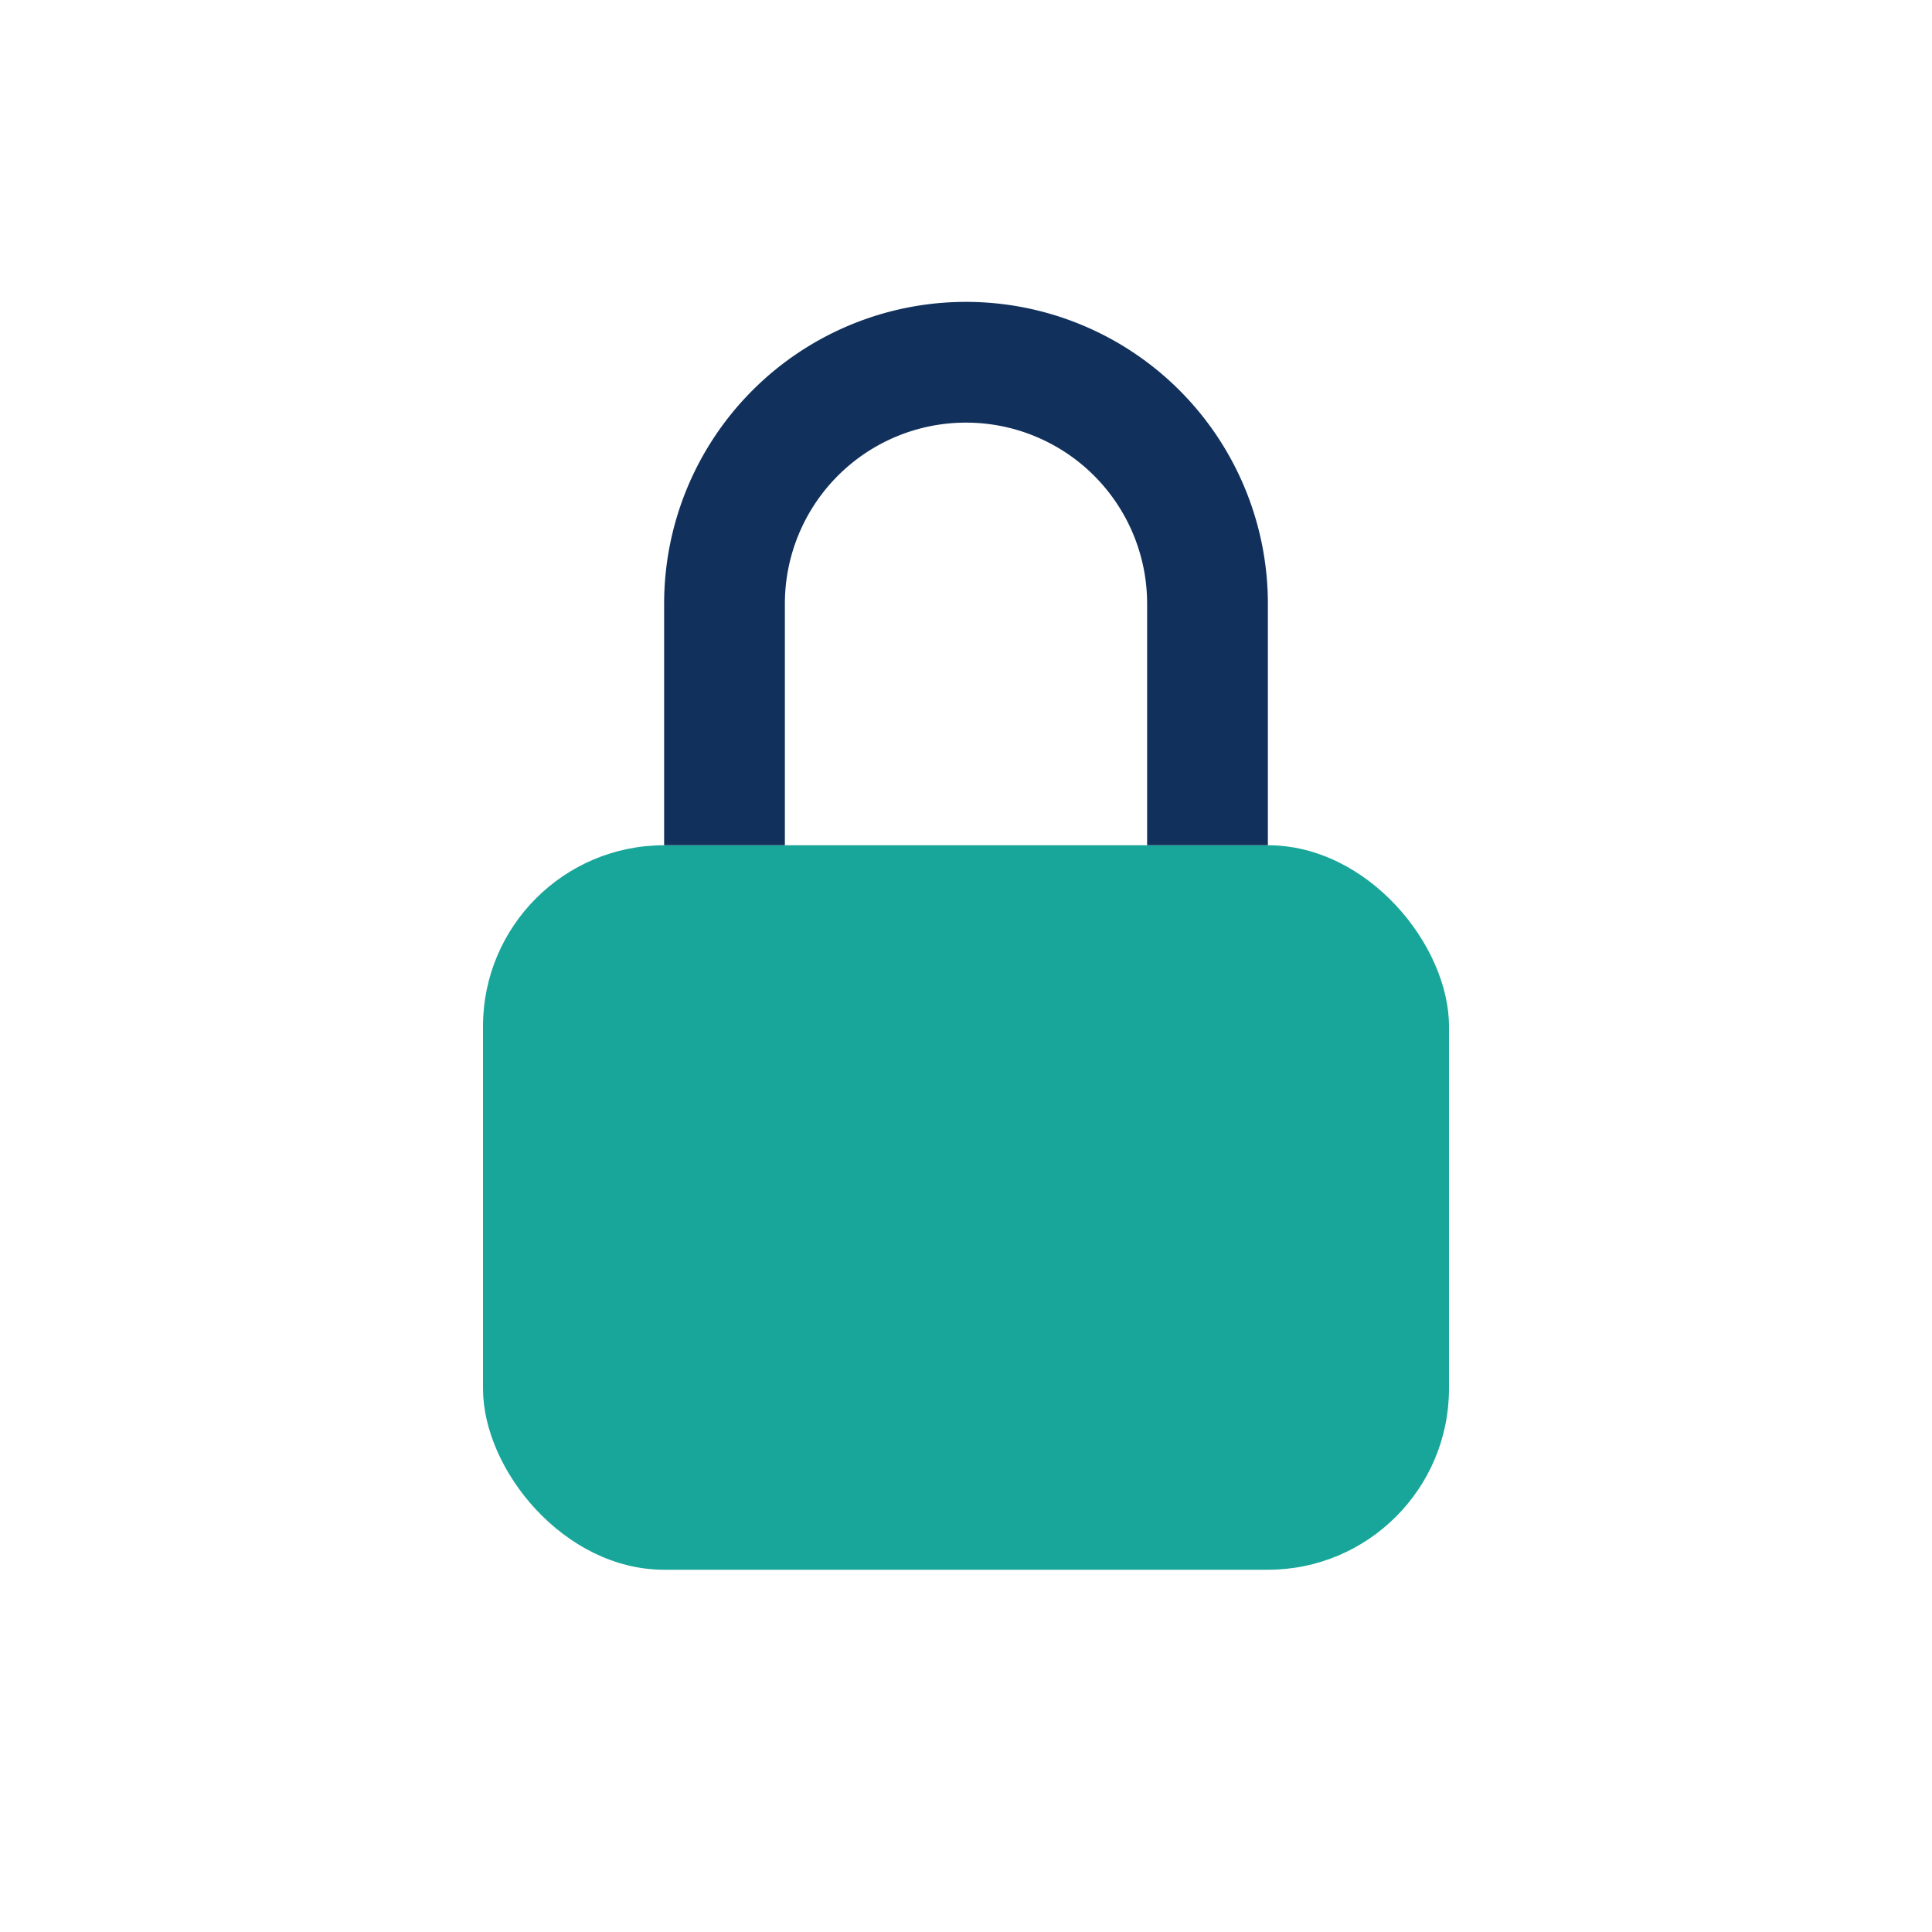 <?xml version="1.0" encoding="UTF-8"?>
<svg xmlns="http://www.w3.org/2000/svg" width="32" height="32" viewBox="0 0 32 32"><rect x="8" y="14" width="16" height="12" rx="3" fill="#19A69A"/><path d="M12 14v-4a4 4 0 018 0v4" stroke="#11315C" stroke-width="2" fill="none"/></svg>